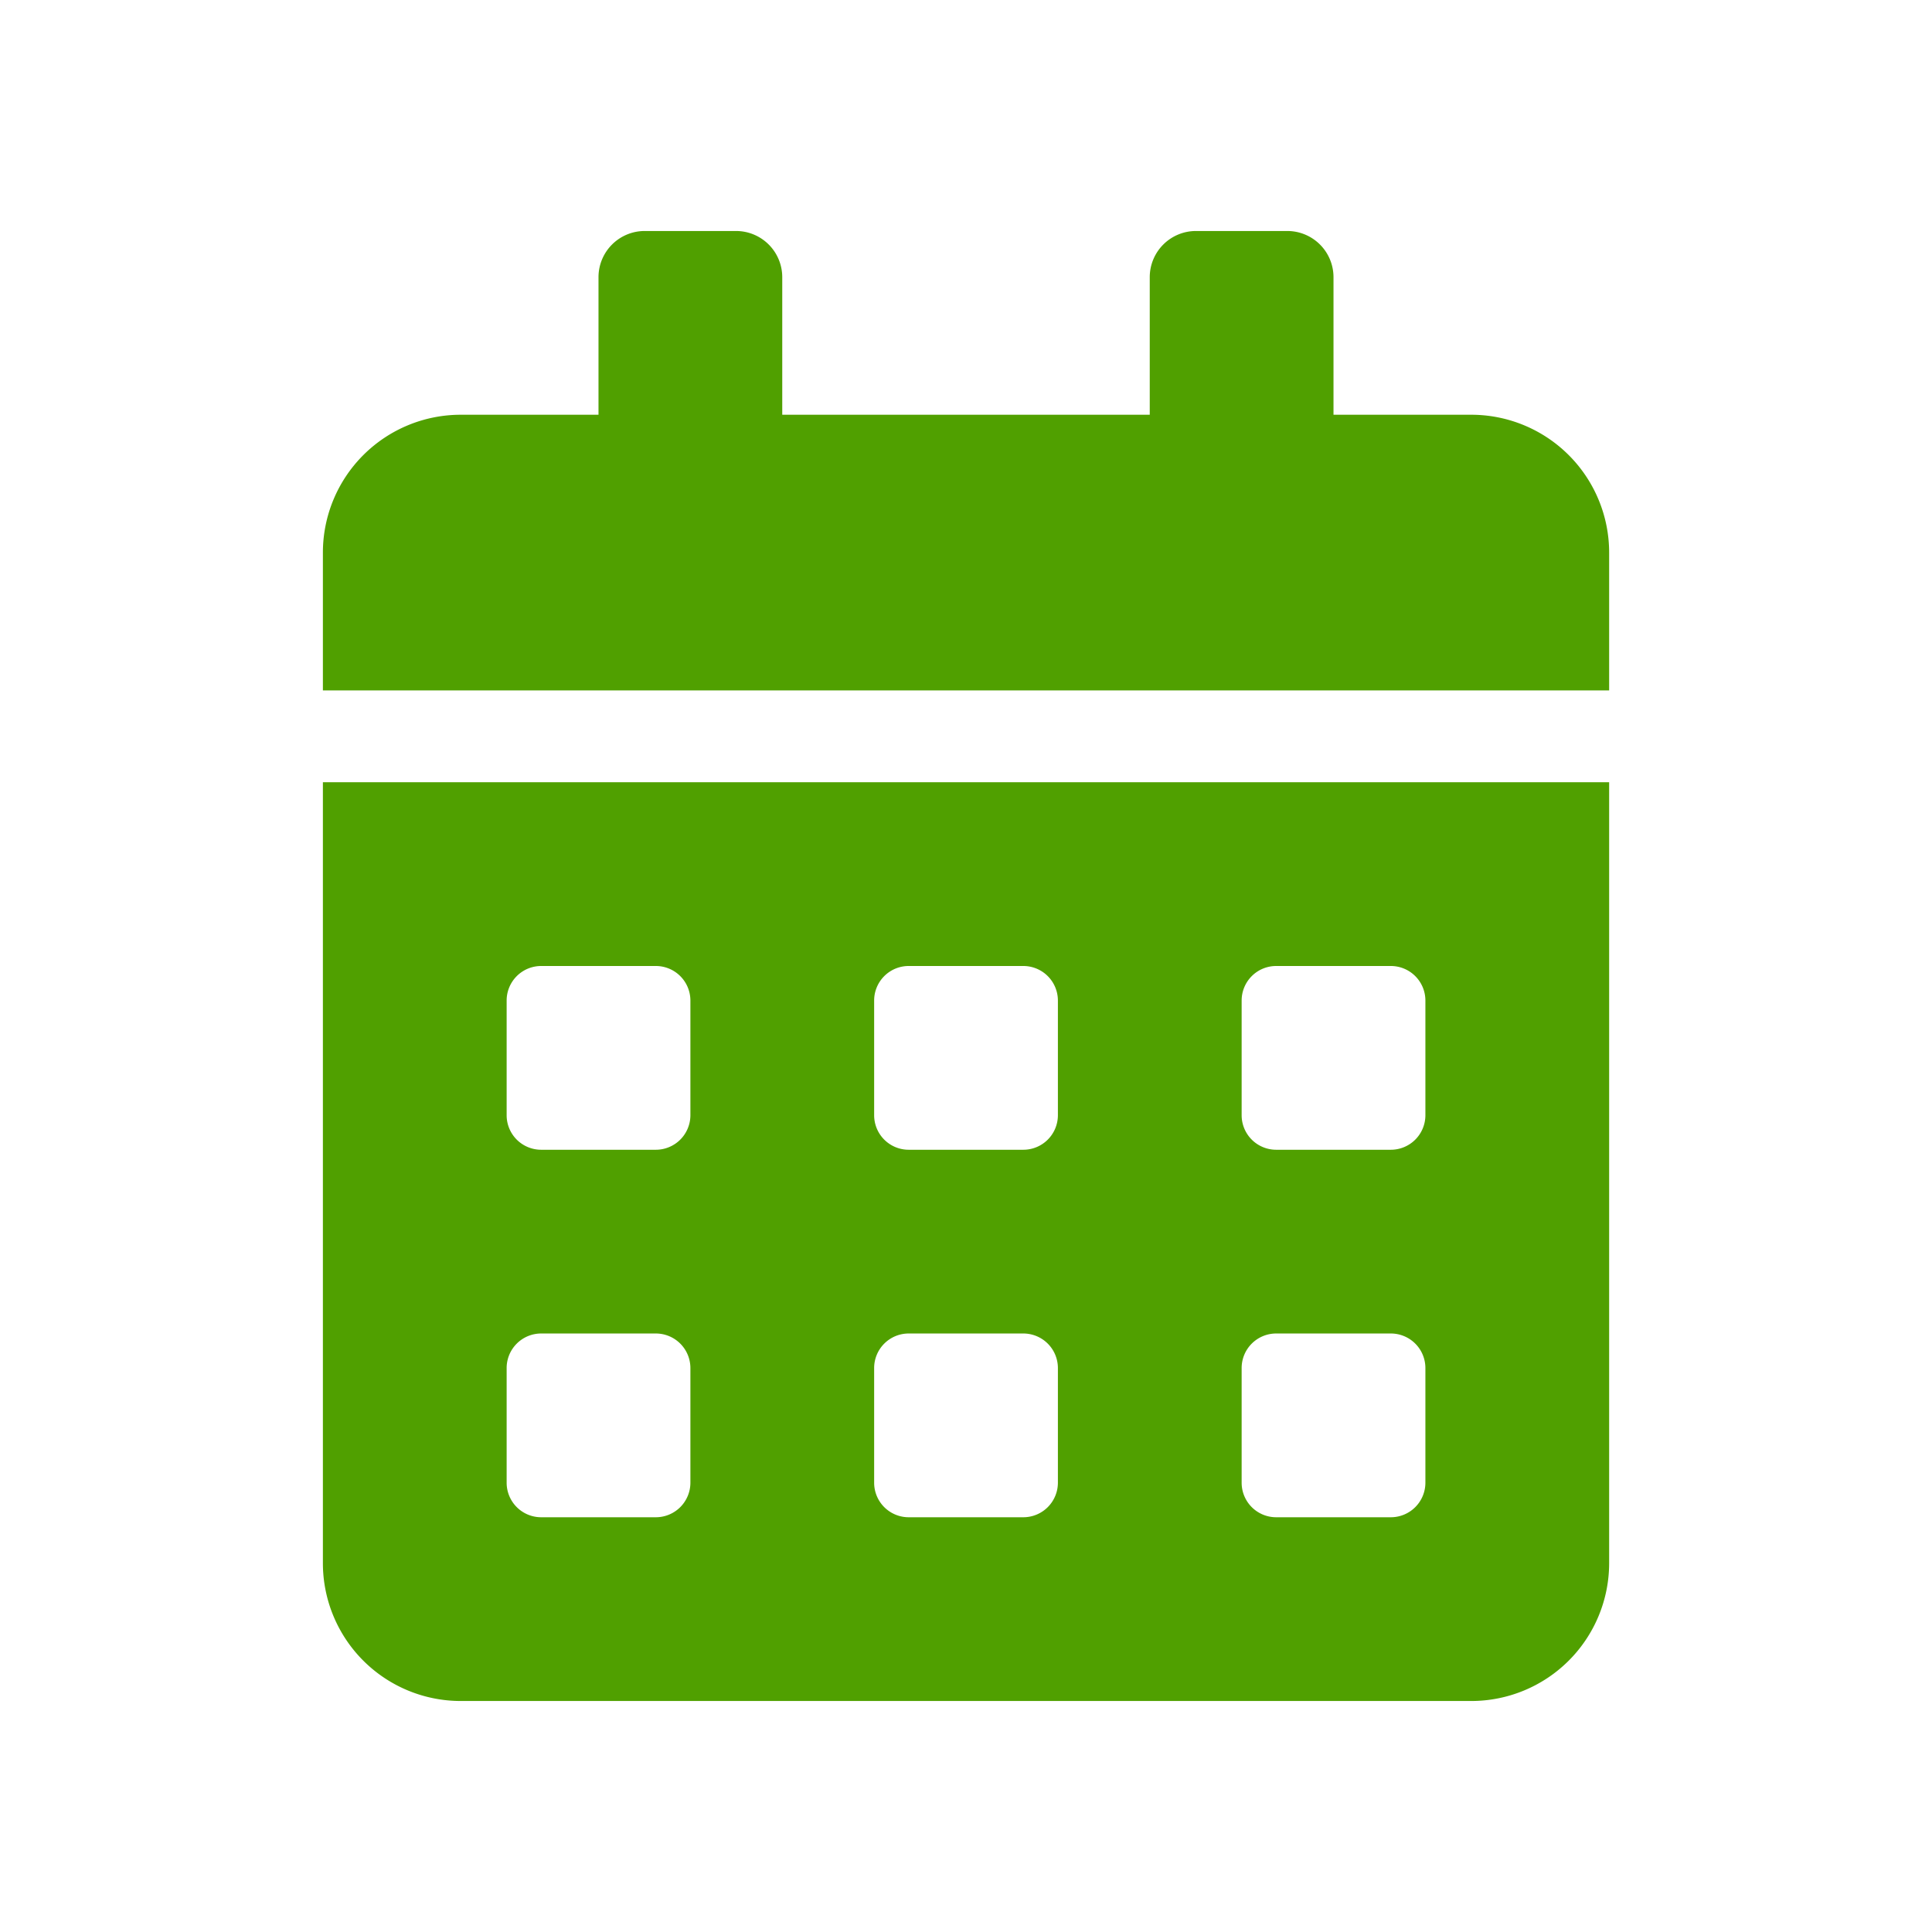 <svg xmlns="http://www.w3.org/2000/svg" width="46" height="46" viewBox="0 0 46 46">
  <g id="アイコン_診療予約" data-name="アイコン 診療予約" transform="translate(-125 -263)">
    <rect id="長方形_933" data-name="長方形 933" width="46" height="46" transform="translate(125 263)" fill="none"/>
    <path id="パス_517" data-name="パス 517" d="M222.313,335.156v3.282H191.688v-3.282a3.282,3.282,0,0,1,3.281-3.281h3.281v-3.281a1.1,1.1,0,0,1,1.094-1.094h2.187a1.1,1.1,0,0,1,1.094,1.094v3.281h8.75v-3.281a1.1,1.1,0,0,1,1.094-1.094h2.187a1.1,1.1,0,0,1,1.094,1.094v3.281h3.281A3.283,3.283,0,0,1,222.313,335.156Zm-30.625,5.469h30.625v18.594a3.283,3.283,0,0,1-3.282,3.281H194.969a3.282,3.282,0,0,1-3.281-3.281Zm4.375,7.93a.822.822,0,0,0,.82.82h2.734a.823.823,0,0,0,.821-.82V345.82a.823.823,0,0,0-.821-.82h-2.734a.822.822,0,0,0-.82.82Zm0,8.75a.822.822,0,0,0,.82.82h2.734a.823.823,0,0,0,.821-.82V354.57a.823.823,0,0,0-.821-.82h-2.734a.822.822,0,0,0-.82.82Zm8.75-8.75a.822.822,0,0,0,.82.82h2.734a.823.823,0,0,0,.821-.82V345.82a.823.823,0,0,0-.821-.82h-2.734a.822.822,0,0,0-.82.82Zm0,8.75a.822.822,0,0,0,.82.82h2.734a.823.823,0,0,0,.821-.82V354.57a.823.823,0,0,0-.821-.82h-2.734a.822.822,0,0,0-.82.82Zm8.75-8.75a.822.822,0,0,0,.82.82h2.734a.823.823,0,0,0,.821-.82V345.82a.823.823,0,0,0-.821-.82h-2.734a.822.822,0,0,0-.82.82Zm0,8.75a.822.822,0,0,0,.82.82h2.734a.823.823,0,0,0,.821-.82V354.57a.823.823,0,0,0-.821-.82h-2.734a.822.822,0,0,0-.82.82Z" transform="translate(-59 -59)" fill="#50a000"/>
  </g>
</svg>
